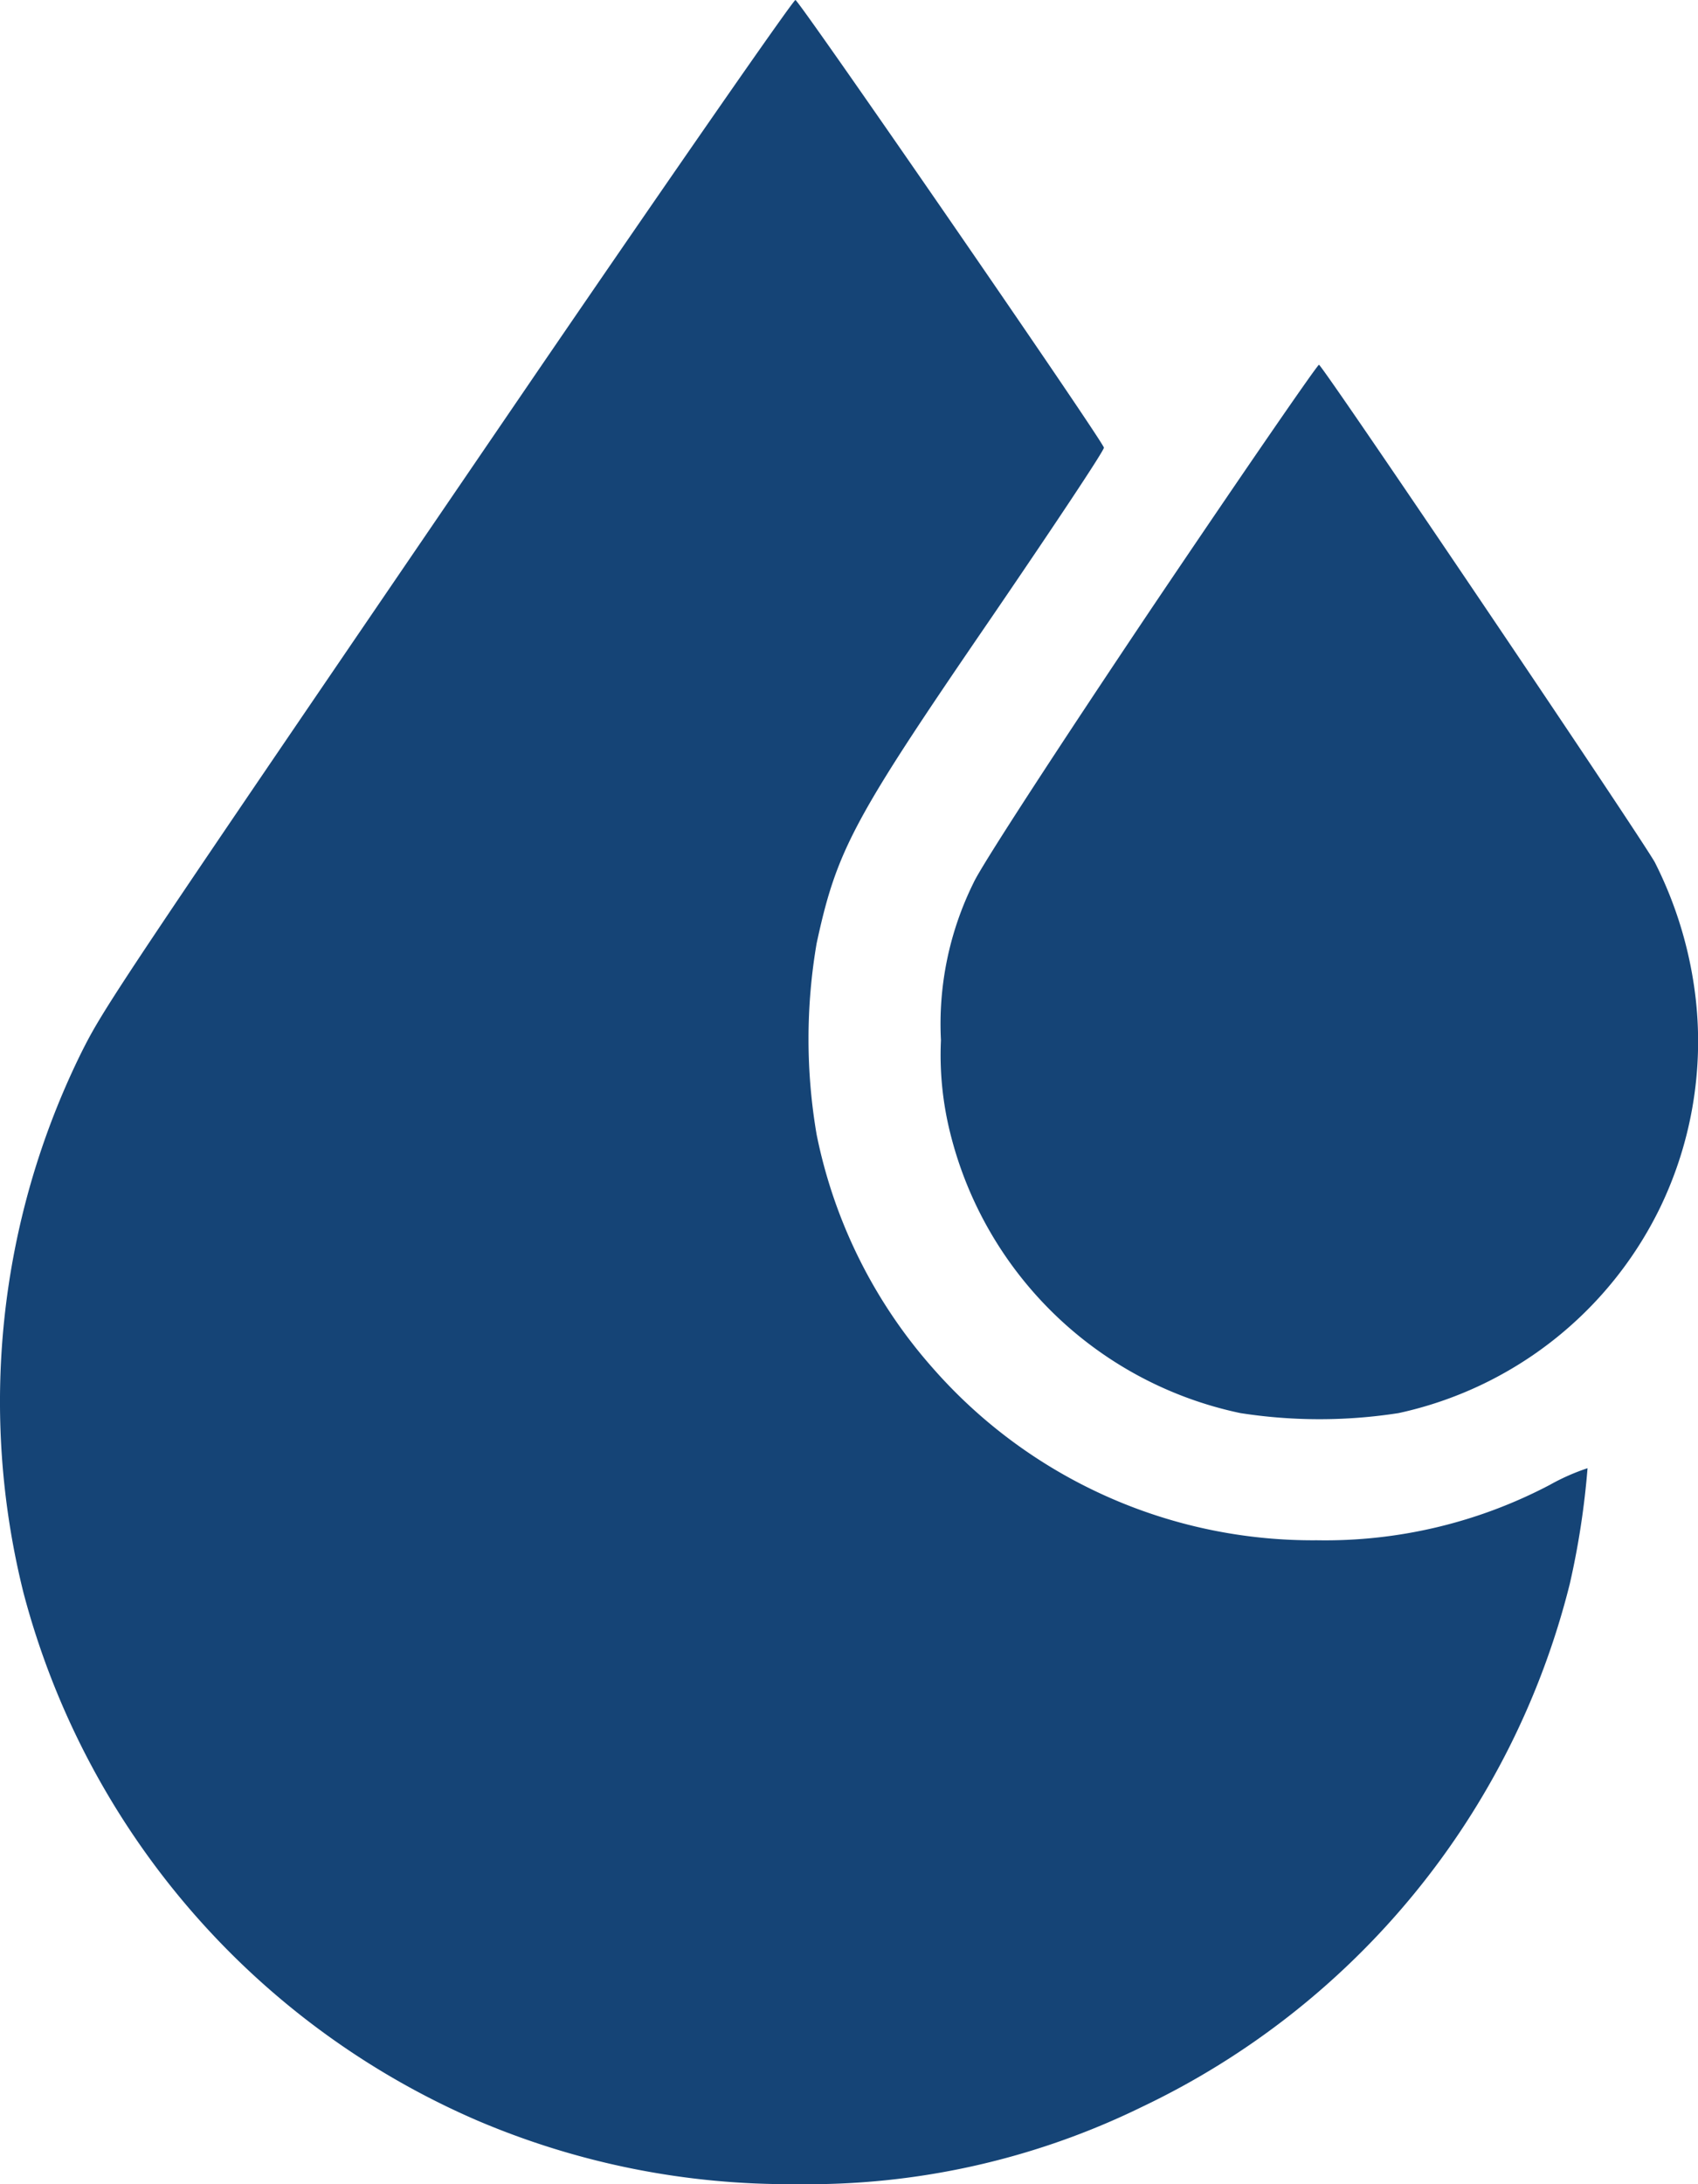 <svg viewBox="0 0 38.939 50.064" height="50.064" width="38.939" xmlns="http://www.w3.org/2000/svg">
  <g transform="translate(0 0)" id="drop">
    <path fill="#154476" transform="translate(-59.646 511.9)" d="M71.934-503.333c-9.713,14.23-9.9,14.514-10.437,15.589a18.086,18.086,0,0,0-1.31,12.362,18.234,18.234,0,0,0,10.407,12.088,18.2,18.2,0,0,0,7.312,1.457,17.41,17.41,0,0,0,7.927-1.77,18.144,18.144,0,0,0,9.812-11.99,18.573,18.573,0,0,0,.407-2.65,4.934,4.934,0,0,0-.863.381,11.067,11.067,0,0,1-5.347,1.271,11.584,11.584,0,0,1-8.8-3.941,11.5,11.5,0,0,1-2.669-5.359,12.991,12.991,0,0,1,0-4.381c.466-2.161.853-2.865,4.018-7.482,1.429-2.093,2.589-3.834,2.57-3.883-.1-.264-6.994-10.259-7.074-10.259C77.837-511.9,75.158-508.047,71.934-503.333Z" data-sanitized-data-name="Path 21691" data-name="Path 21691" id="Path_21691"></path>
    <path fill="#154476" transform="translate(-254.121 434.365)" d="M280.534-420.429c-2.063,3.075-3.911,5.905-4.088,6.3a7.291,7.291,0,0,0-.747,3.606,7.384,7.384,0,0,0,.216,2.142,8.7,8.7,0,0,0,6.652,6.406,11.808,11.808,0,0,0,3.626,0,8.728,8.728,0,0,0,5.993-4.7,8.753,8.753,0,0,0,.825-4.765,9.237,9.237,0,0,0-.943-3.164c-.452-.776-7.625-11.4-7.7-11.4C284.327-426,282.6-423.494,280.534-420.429Z" data-sanitized-data-name="Path 21692" data-name="Path 21692" id="Path_21692"></path>
  </g>
</svg>
